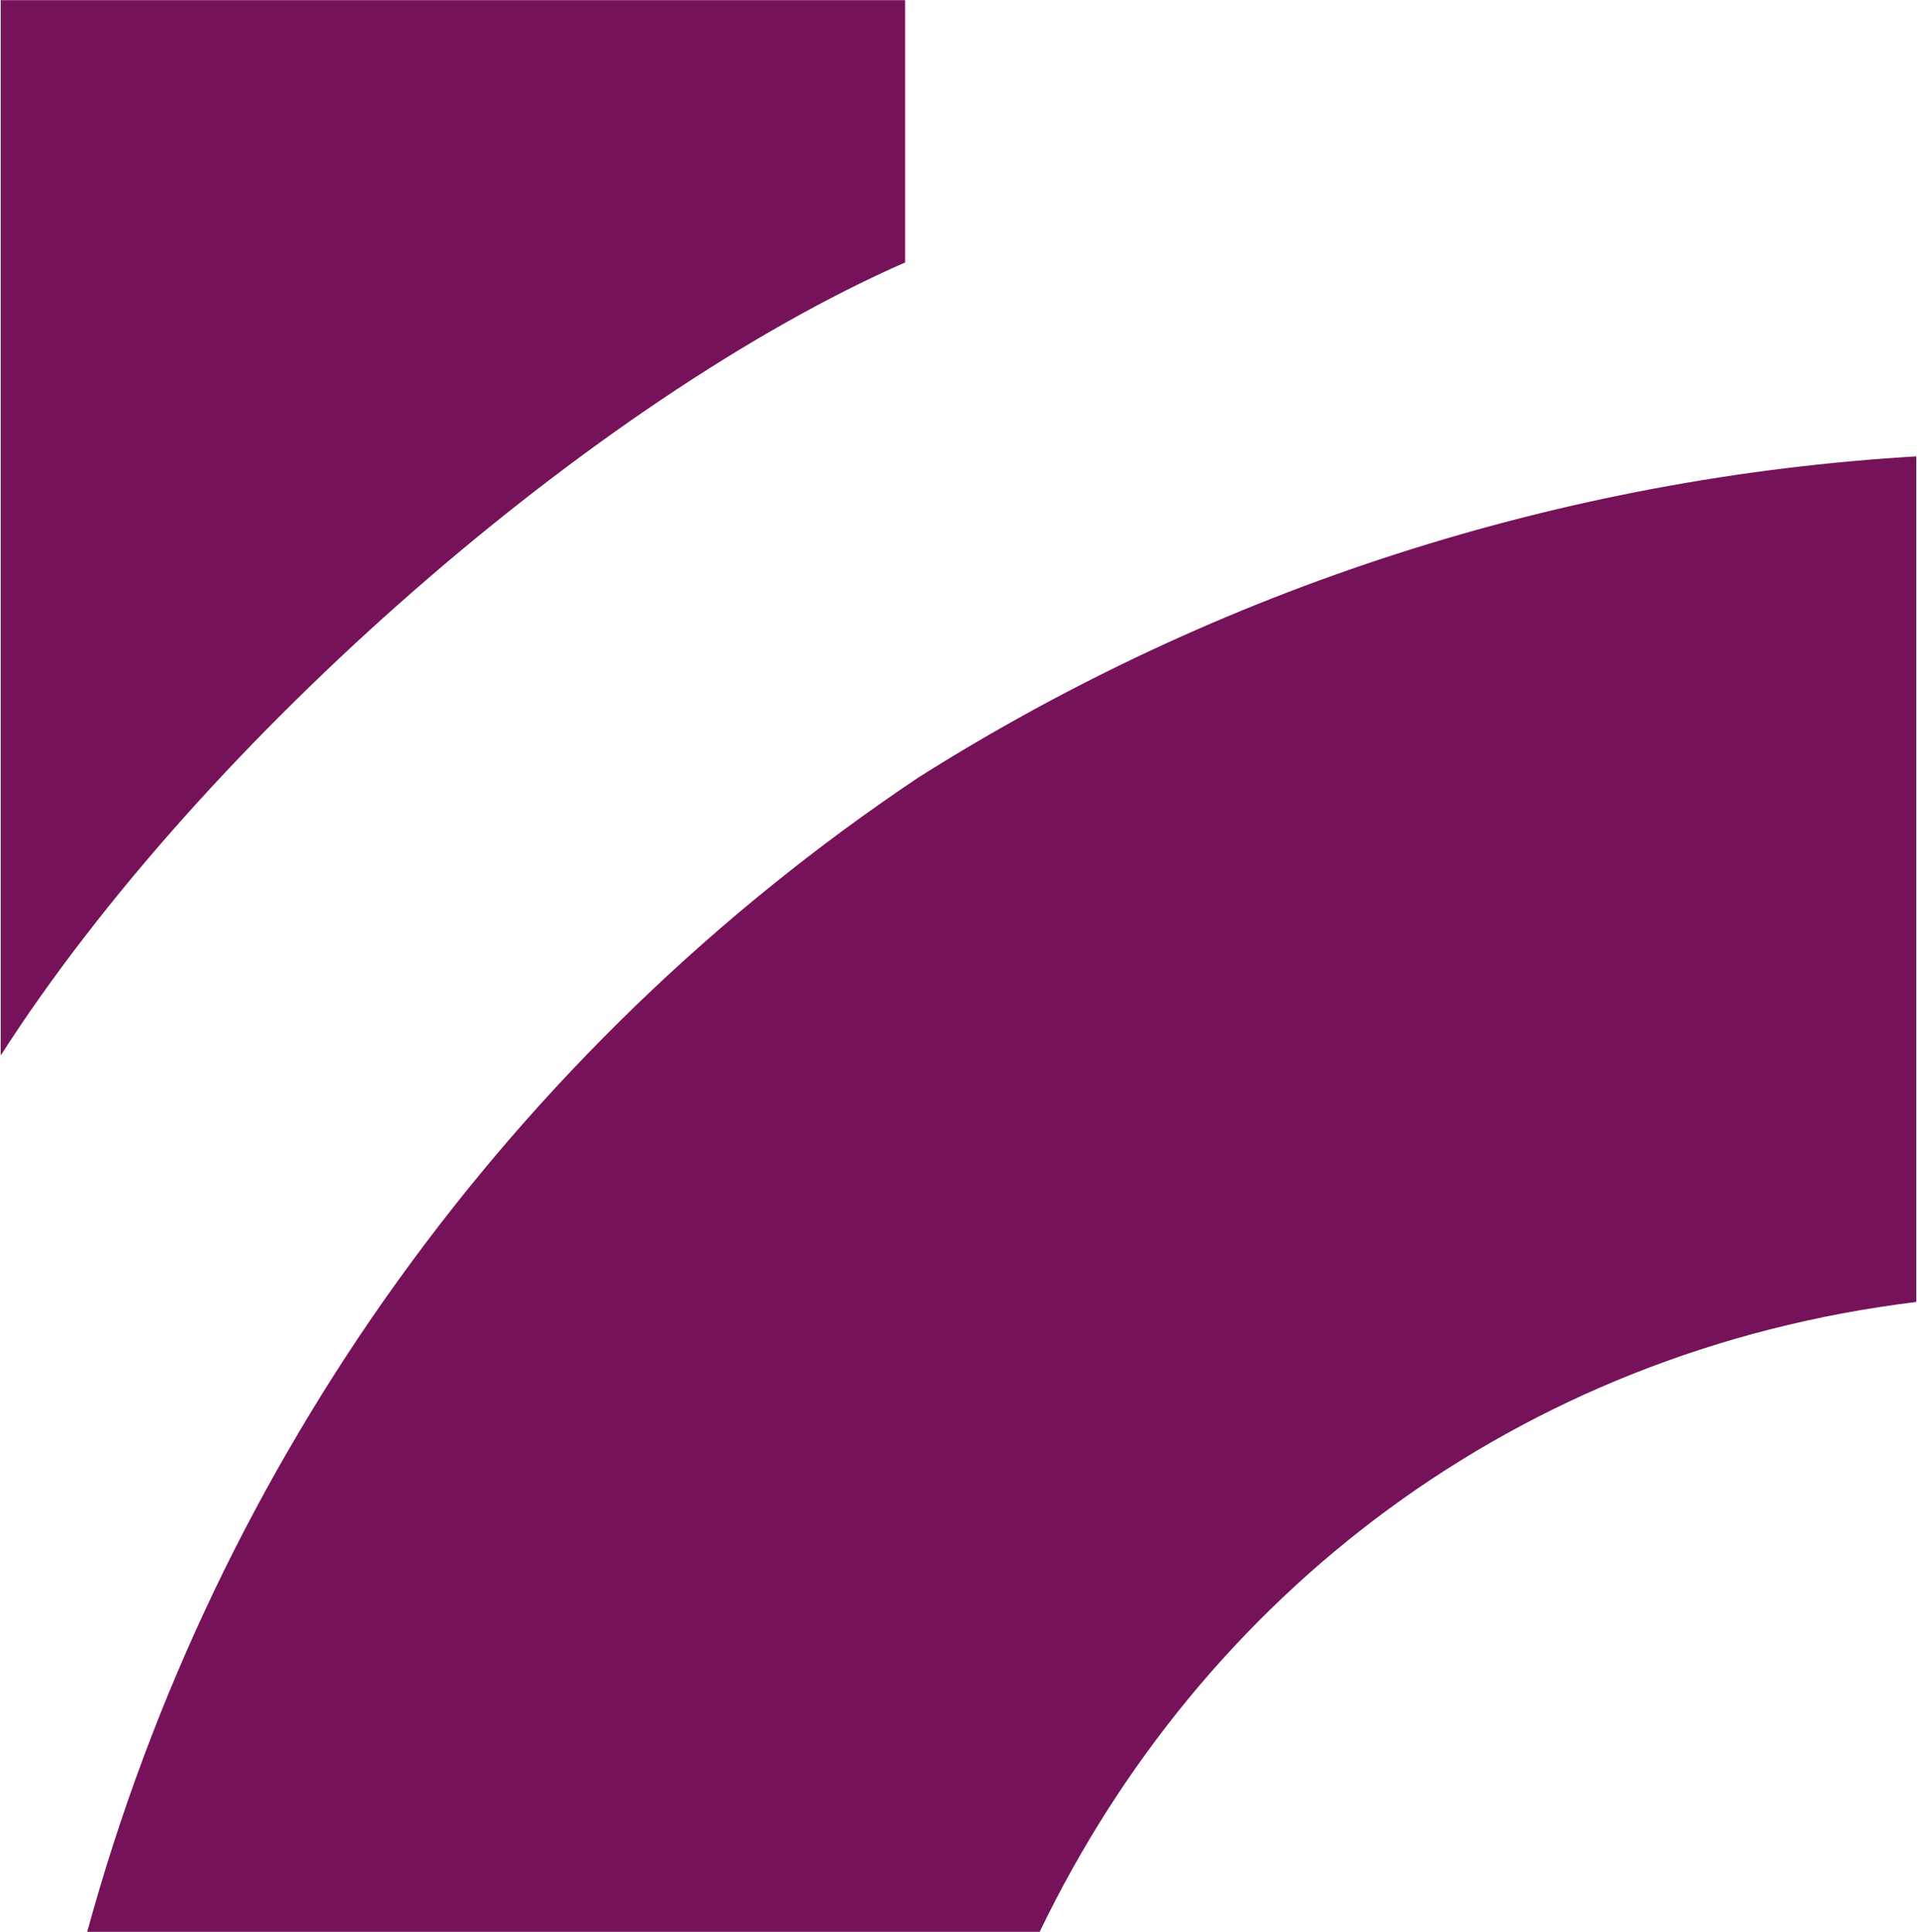 <svg xmlns="http://www.w3.org/2000/svg" xmlns:xlink="http://www.w3.org/1999/xlink" id="Layer_1" x="0px" y="0px" viewBox="0 0 255 257" style="enable-background:new 0 0 255 257;" xml:space="preserve"><style type="text/css">	.st0{fill:#76125A;}</style><g id="Group_3896" transform="translate(-1260 -3663.382)">	<path id="Path_1" class="st0" d="M1380.4,3698.3v-34.9h-120.3v140.4C1287,3761.8,1339.4,3716.3,1380.4,3698.3z"></path>	<path id="Path_2" class="st0" d="M1382.2,3766.8c-54.1,36.2-93.4,90.7-110.6,153.6h126.7c21.6-44.9,63.5-77.3,116.6-83.8v-112.5  C1467.8,3726.9,1422.1,3741.6,1382.2,3766.8L1382.2,3766.8z"></path></g></svg>